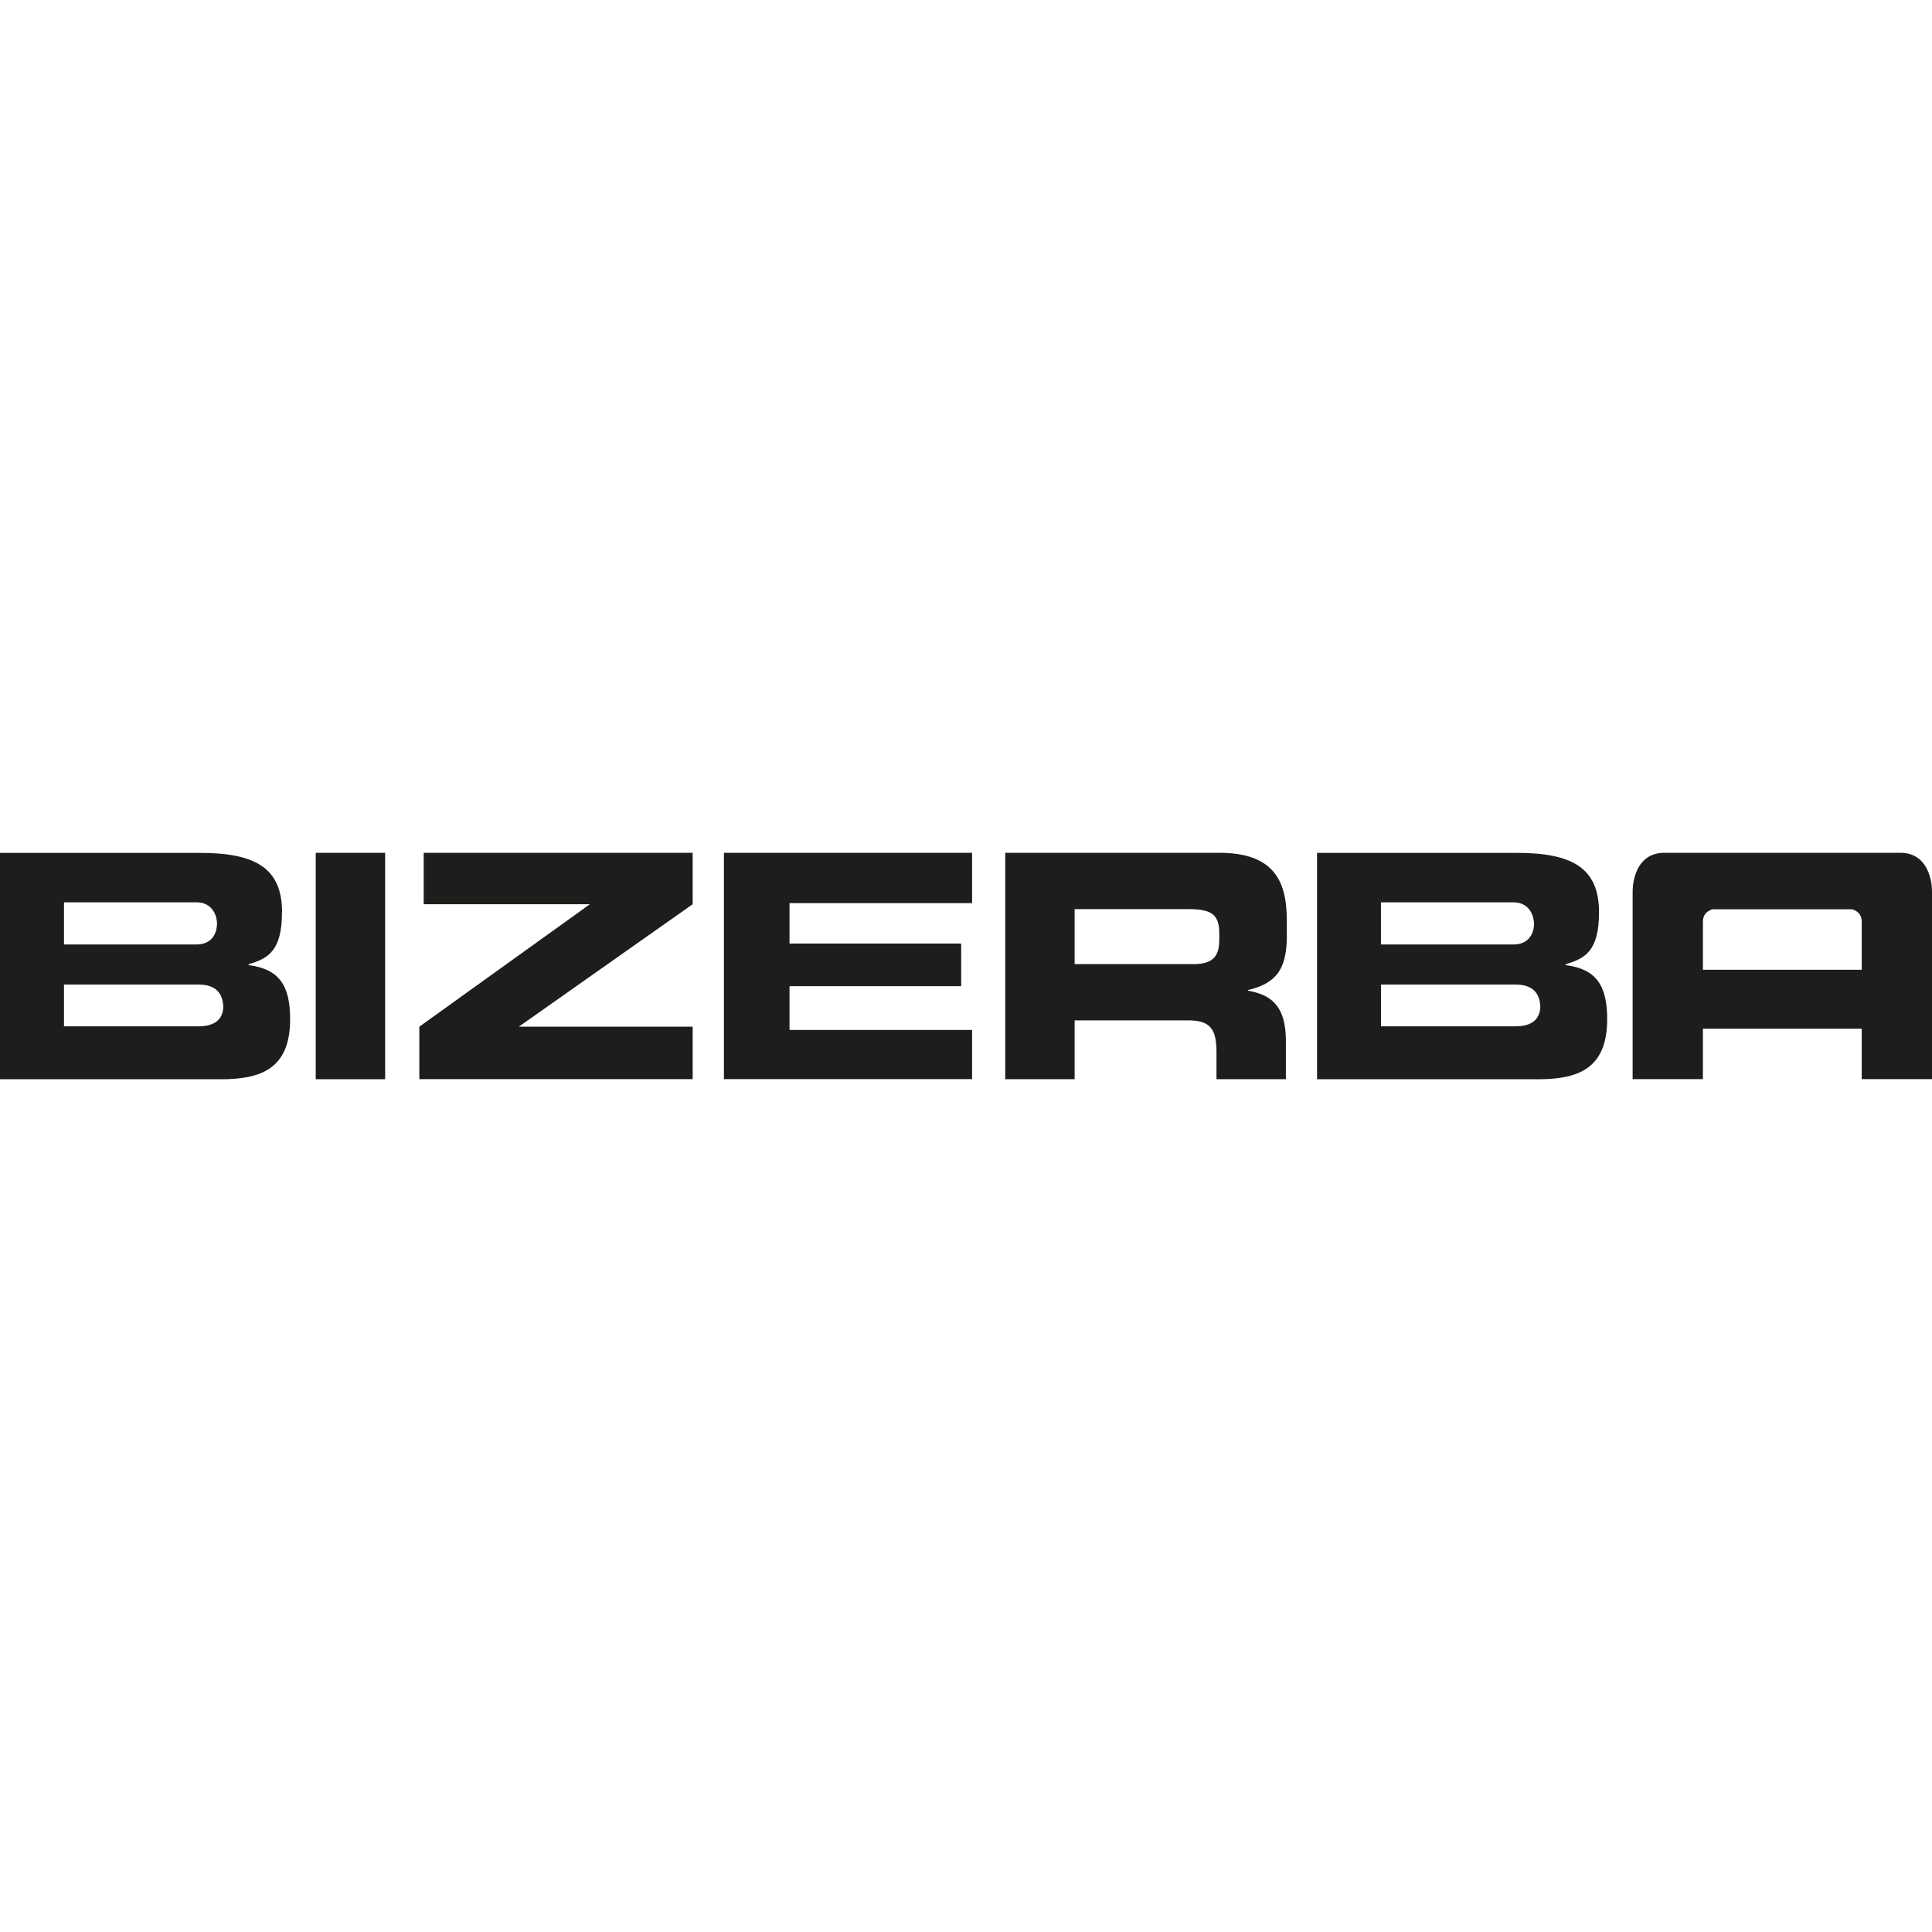 <?xml version="1.0" encoding="UTF-8"?> <svg xmlns="http://www.w3.org/2000/svg" id="Layer_1" data-name="Layer 1" viewBox="0 0 400 400"><defs><style> .cls-1 { fill: none; } .cls-2 { fill: #1d1d1b; } </style></defs><rect class="cls-1" width="400" height="400"></rect><g id="Wortmarke"><g><path class="cls-2" d="m385.45,200.78h-32.88v-9.99c0-2.15,2.02-2.53,2.02-2.53h28.84s2.02.38,2.02,2.53v9.99h0Zm14.55,22.64v-38.96s.13-7.9-6.58-7.9h-48.82c-6.7,0-6.58,7.9-6.58,7.9v38.96h14.55v-10.44h32.88v10.44h14.55Z"></path><path class="cls-2" d="m318.91,208.2c0,2.72-1.61,4.29-5.17,4.29h-27.81v-8.65h27.81c3.56,0,5.17,1.74,5.17,4.91m-1.3-17.62c0,2.66-1.55,4.41-4.21,4.41h-27.49v-8.72h27.49c2.66,0,4.21,1.99,4.21,4.71m13.45-2.65c0-9.19-5.56-12.3-17.02-12.3h-41.36v46.87h45.76c8.22,0,14.31-2.14,14.31-12.43,0-7.05-2.33-10.42-8.61-11.2v-.19c4.02-1.17,6.92-2.72,6.92-10.75"></path><path class="cls-2" d="m252.43,194.69c0,3.36-1.42,4.92-5.3,4.92h-24.64v-11.39h23.35c4.53,0,6.6.78,6.6,4.92v1.55h0Zm13.99-1.23v-2.98c0-8.41-2.98-13.92-14.05-13.92h-44.25v46.87h14.37v-12.17h23.48c4.47,0,5.89,1.62,5.89,6.54v5.63h14.37v-7.96c0-7.7-3.56-9.58-7.83-10.36v-.13c6.6-1.55,8.03-5.24,8.03-11.52"></path><polygon class="cls-2" points="201.26 176.57 201.26 186.98 163.46 186.98 163.46 195.35 199 195.35 199 204.18 163.46 204.18 163.46 213.24 201.26 213.24 201.26 223.42 149.88 223.42 149.88 176.57 201.26 176.57"></polygon><polygon class="cls-2" points="143.41 176.57 143.41 187.21 107.42 212.56 143.41 212.56 143.41 223.42 86.82 223.42 86.82 212.56 122.13 187.21 87.72 187.21 87.72 176.57 143.41 176.57"></polygon><rect class="cls-2" x="65.37" y="176.57" width="14.37" height="46.87"></rect><path class="cls-2" d="m46.24,208.2c0,2.72-1.61,4.29-5.17,4.29H13.25v-8.65h27.81c3.56,0,5.17,1.74,5.17,4.91m-1.3-17.62c0,2.66-1.55,4.41-4.21,4.41H13.25v-8.72h27.49c2.66,0,4.21,1.99,4.21,4.71m13.45-2.65c0-9.19-5.57-12.3-17.02-12.3H0v46.87h45.76c8.22,0,14.31-2.14,14.31-12.43,0-7.05-2.33-10.42-8.61-11.2v-.19c4.02-1.17,6.92-2.72,6.92-10.75"></path></g></g></svg> 
